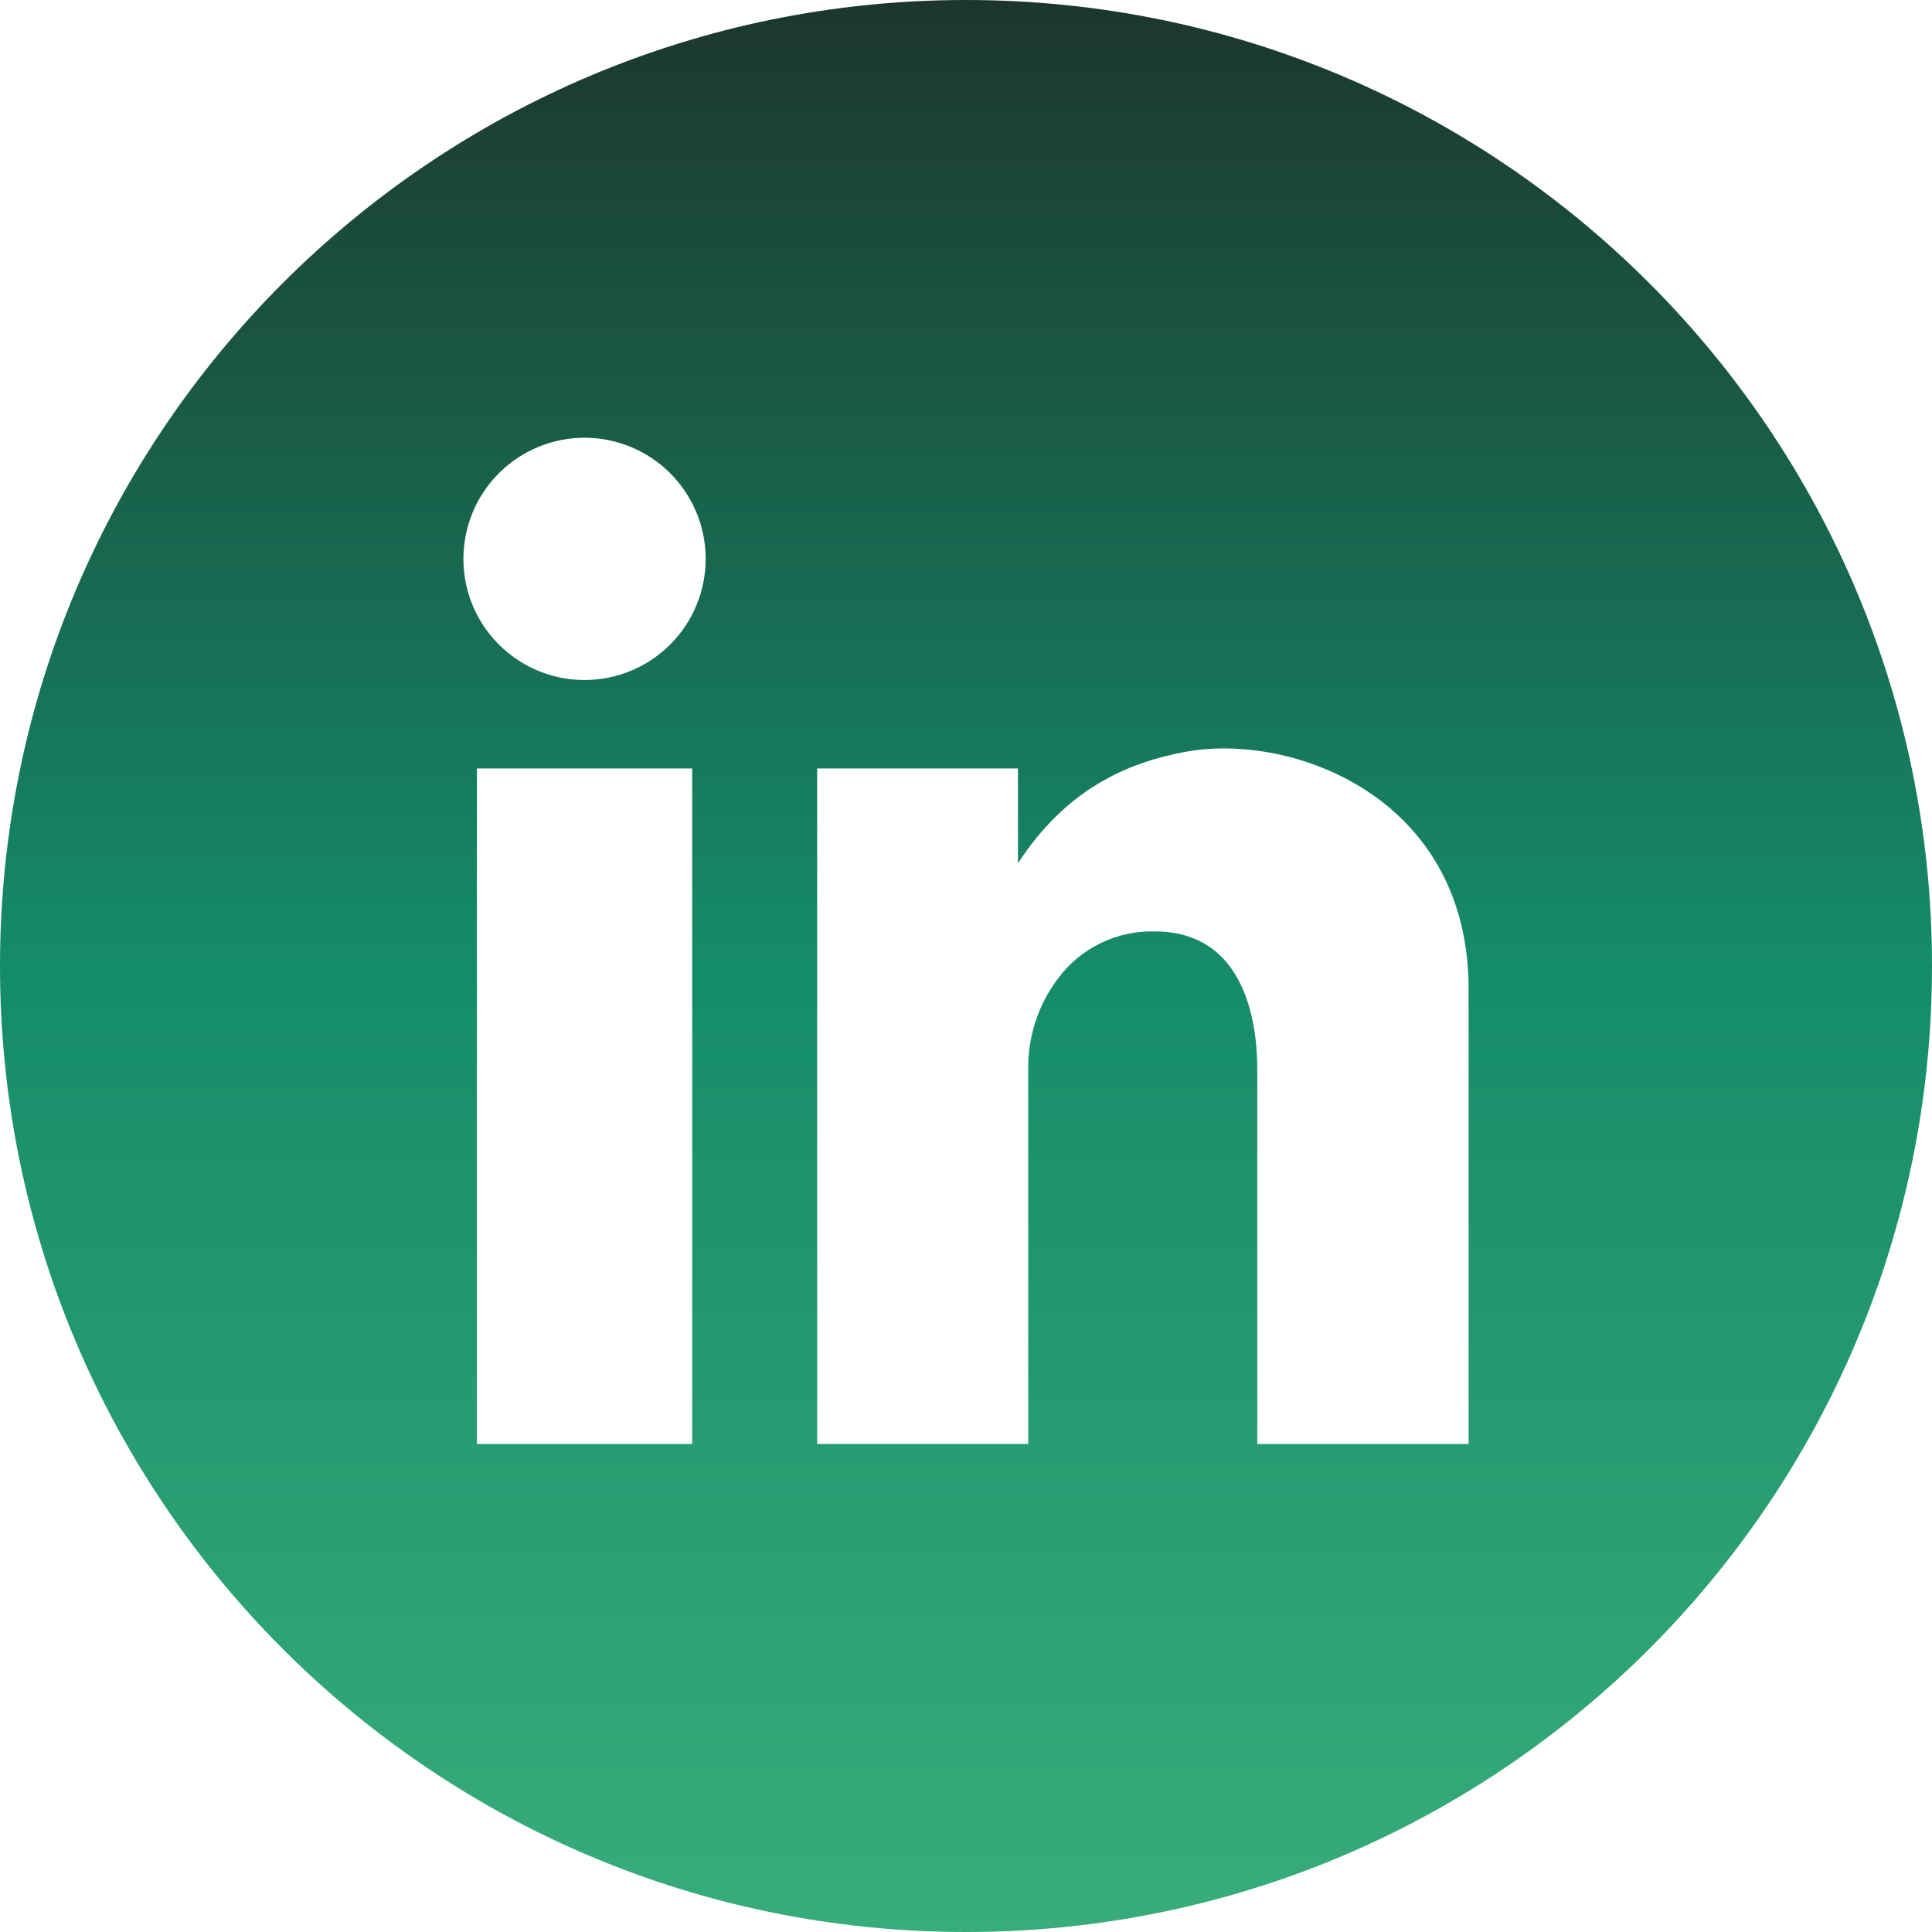 <svg width="40" height="40" viewBox="0 0 40 40" fill="none" xmlns="http://www.w3.org/2000/svg">
<g clip-path="url(#clip0_1579_1571)">
<path d="M20 0C8.954 0 0 8.954 0 20C0 31.046 8.954 40 20 40C31.046 40 40 31.046 40 20C40 8.954 31.046 0 20 0ZM14.331 29.896H9.874V15.91H14.331V29.896ZM12.102 14.079C11.606 14.079 11.121 13.932 10.709 13.656C10.296 13.38 9.975 12.989 9.785 12.531C9.595 12.072 9.546 11.568 9.643 11.082C9.739 10.595 9.978 10.148 10.329 9.798C10.68 9.447 11.127 9.208 11.613 9.111C12.099 9.015 12.604 9.064 13.062 9.254C13.52 9.444 13.912 9.765 14.187 10.178C14.463 10.59 14.61 11.075 14.61 11.571C14.61 12.236 14.346 12.874 13.876 13.344C13.405 13.815 12.767 14.079 12.102 14.079ZM30.406 29.896H26.031V22.249C26.031 21.86 26.093 19.284 23.905 19.284C23.516 19.274 23.131 19.359 22.781 19.53C22.432 19.701 22.129 19.953 21.898 20.267C21.497 20.803 21.282 21.456 21.288 22.126V29.895H16.918V15.91H21.076V17.873C22.07 16.347 23.325 15.788 24.558 15.563C26.748 15.164 30.406 16.497 30.406 20.477L30.406 29.896Z" fill="url(#paint0_linear_1579_1571)"/>
</g>
<defs>
<linearGradient id="paint0_linear_1579_1571" x1="20" y1="0" x2="20" y2="40" gradientUnits="userSpaceOnUse">
<stop stop-color="#1C362D"/>
<stop offset="0.5" stop-color="#158C69"/>
<stop offset="1" stop-color="#38AC7B"/>
</linearGradient>
<clipPath id="clip0_1579_1571">
<rect width="40" height="40" fill="white"/>
</clipPath>
</defs>
</svg>
